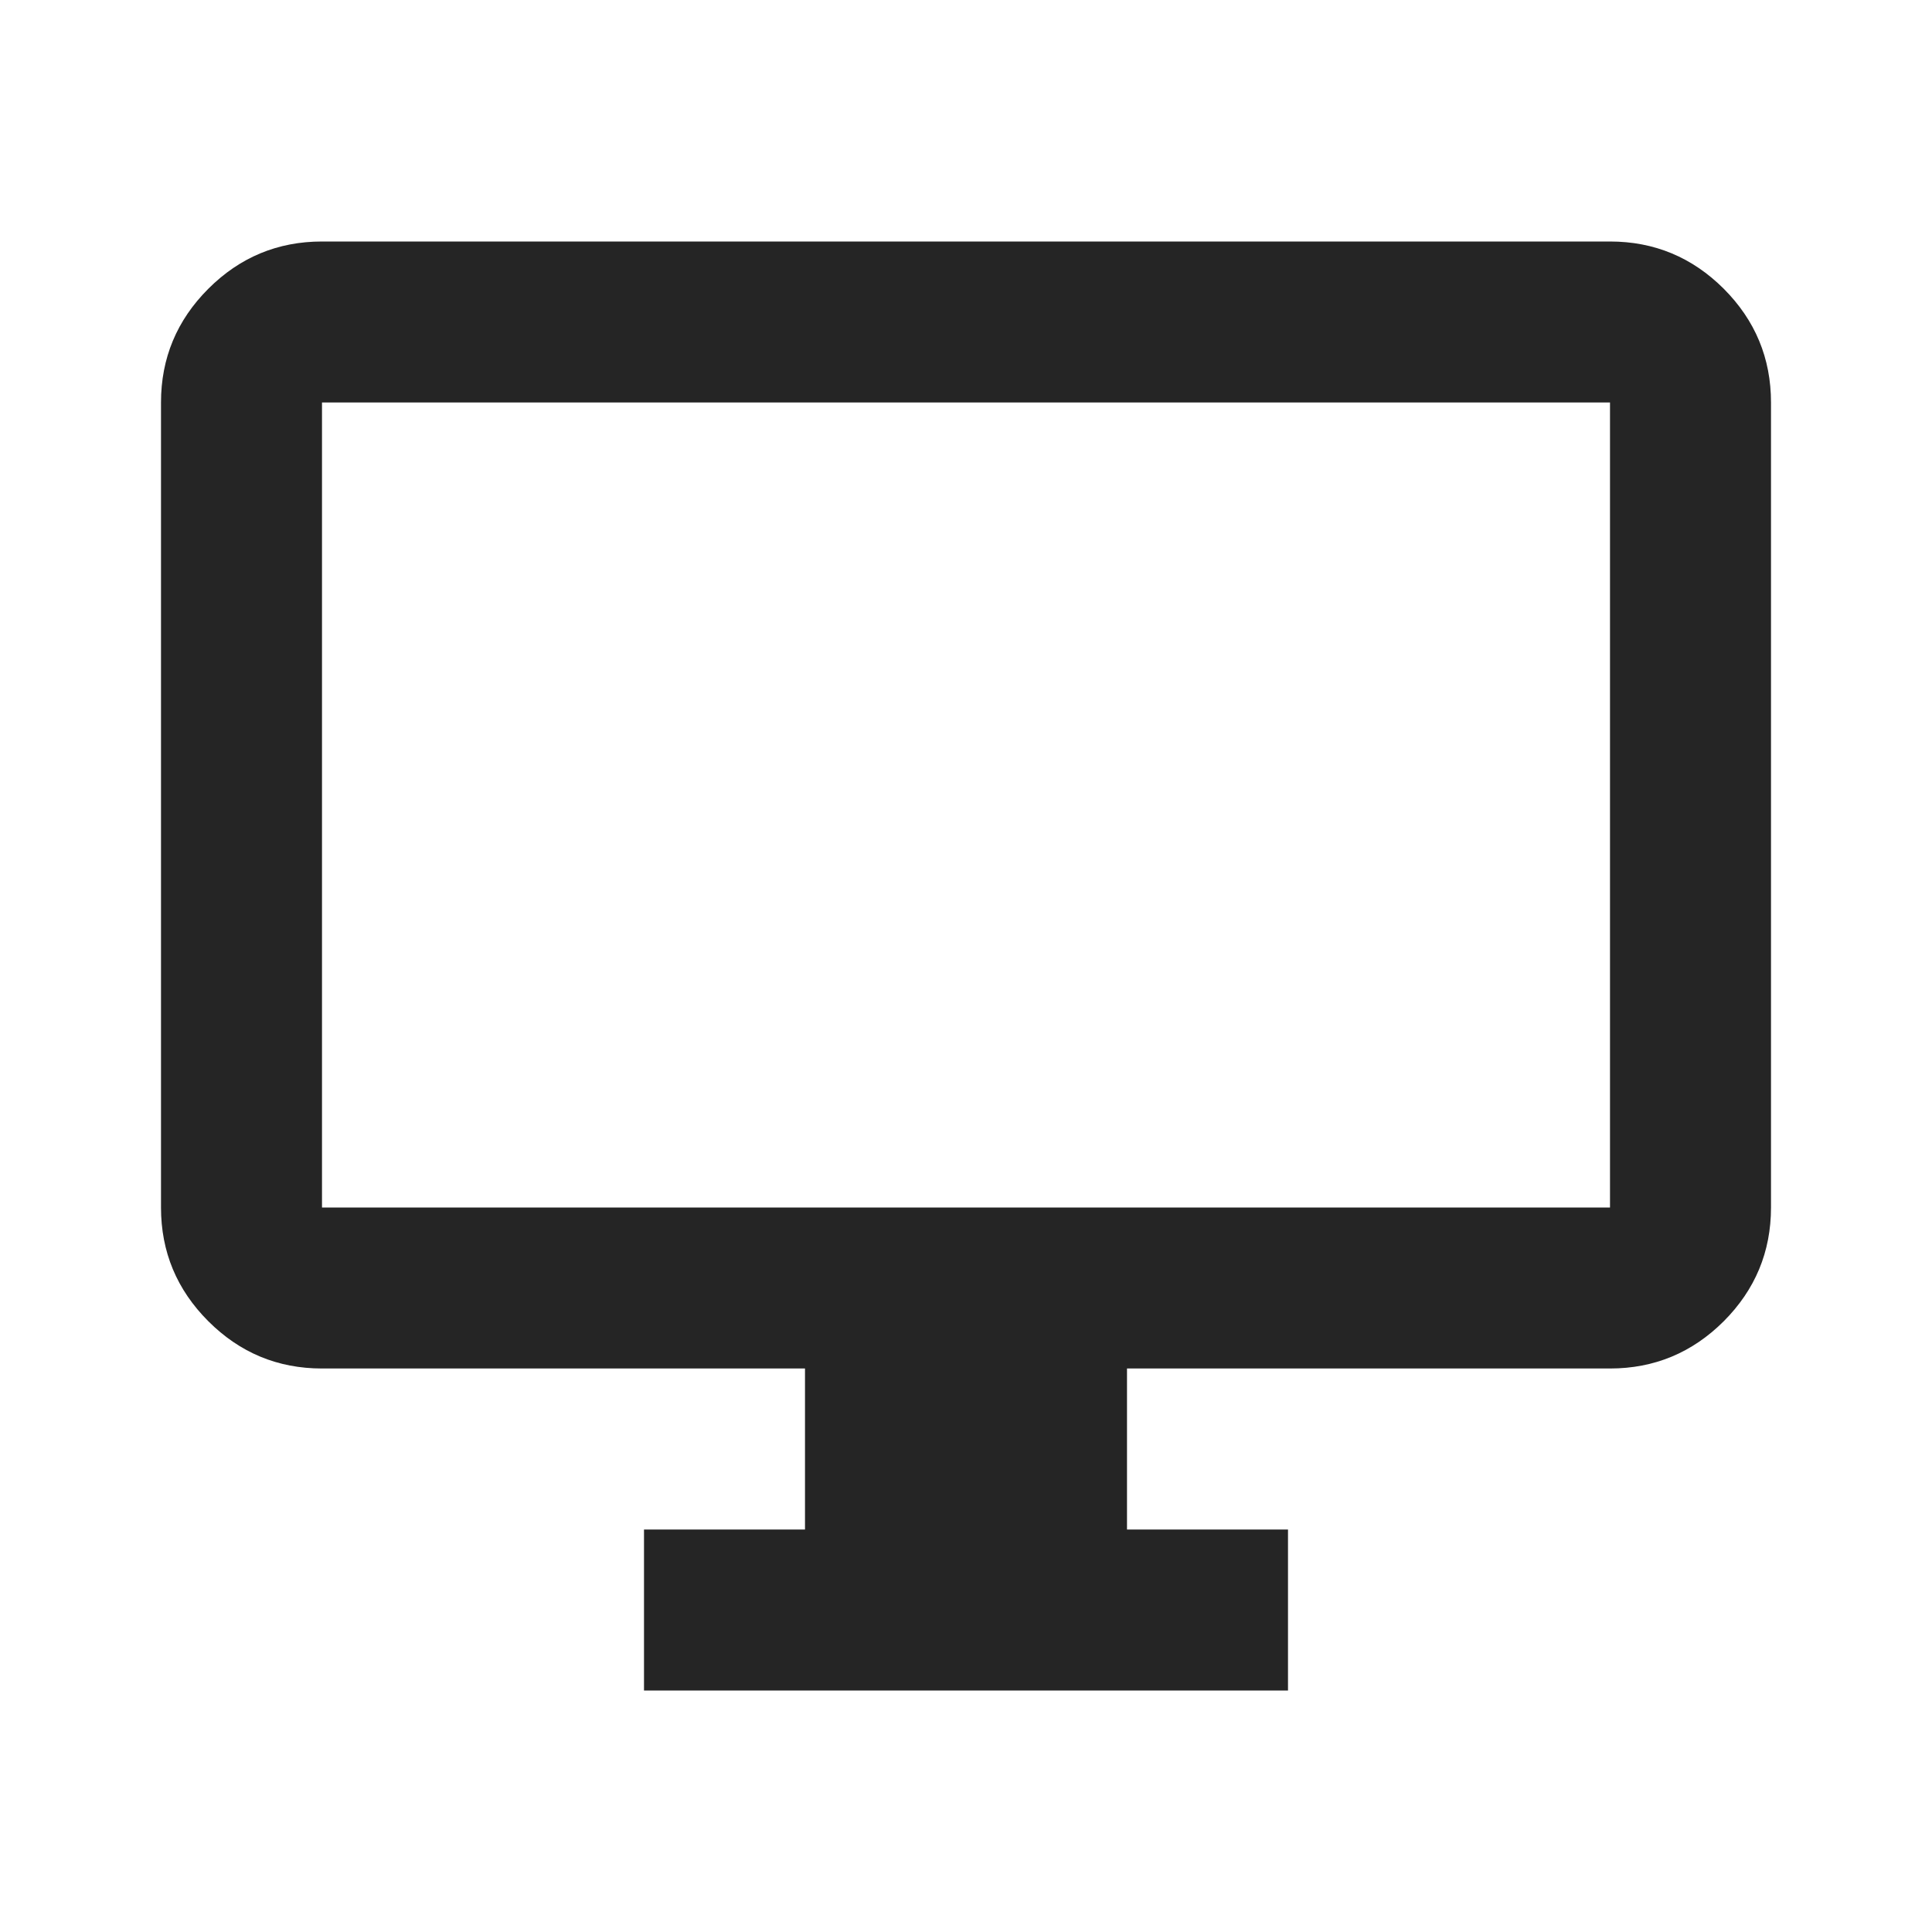 <svg width="24" height="24" viewBox="0 0 24 24" fill="none" xmlns="http://www.w3.org/2000/svg">
<mask id="mask0_5926_8964" style="mask-type:alpha" maskUnits="userSpaceOnUse" x="0" y="0" width="24" height="24">
<rect width="24" height="24" fill="#D9D9D9"/>
</mask>
<g mask="url(#mask0_5926_8964)">
<path d="M8 21V19H10V17H4C3.45 17 2.979 16.804 2.588 16.413C2.196 16.021 2 15.55 2 15V5C2 4.45 2.196 3.979 2.588 3.587C2.979 3.196 3.45 3 4 3H20C20.55 3 21.021 3.196 21.413 3.587C21.804 3.979 22 4.45 22 5V15C22 15.55 21.804 16.021 21.413 16.413C21.021 16.804 20.55 17 20 17H14V19H16V21H8ZM4 15H20V5H4V15Z" fill="#252525"/>
</g>
</svg>
